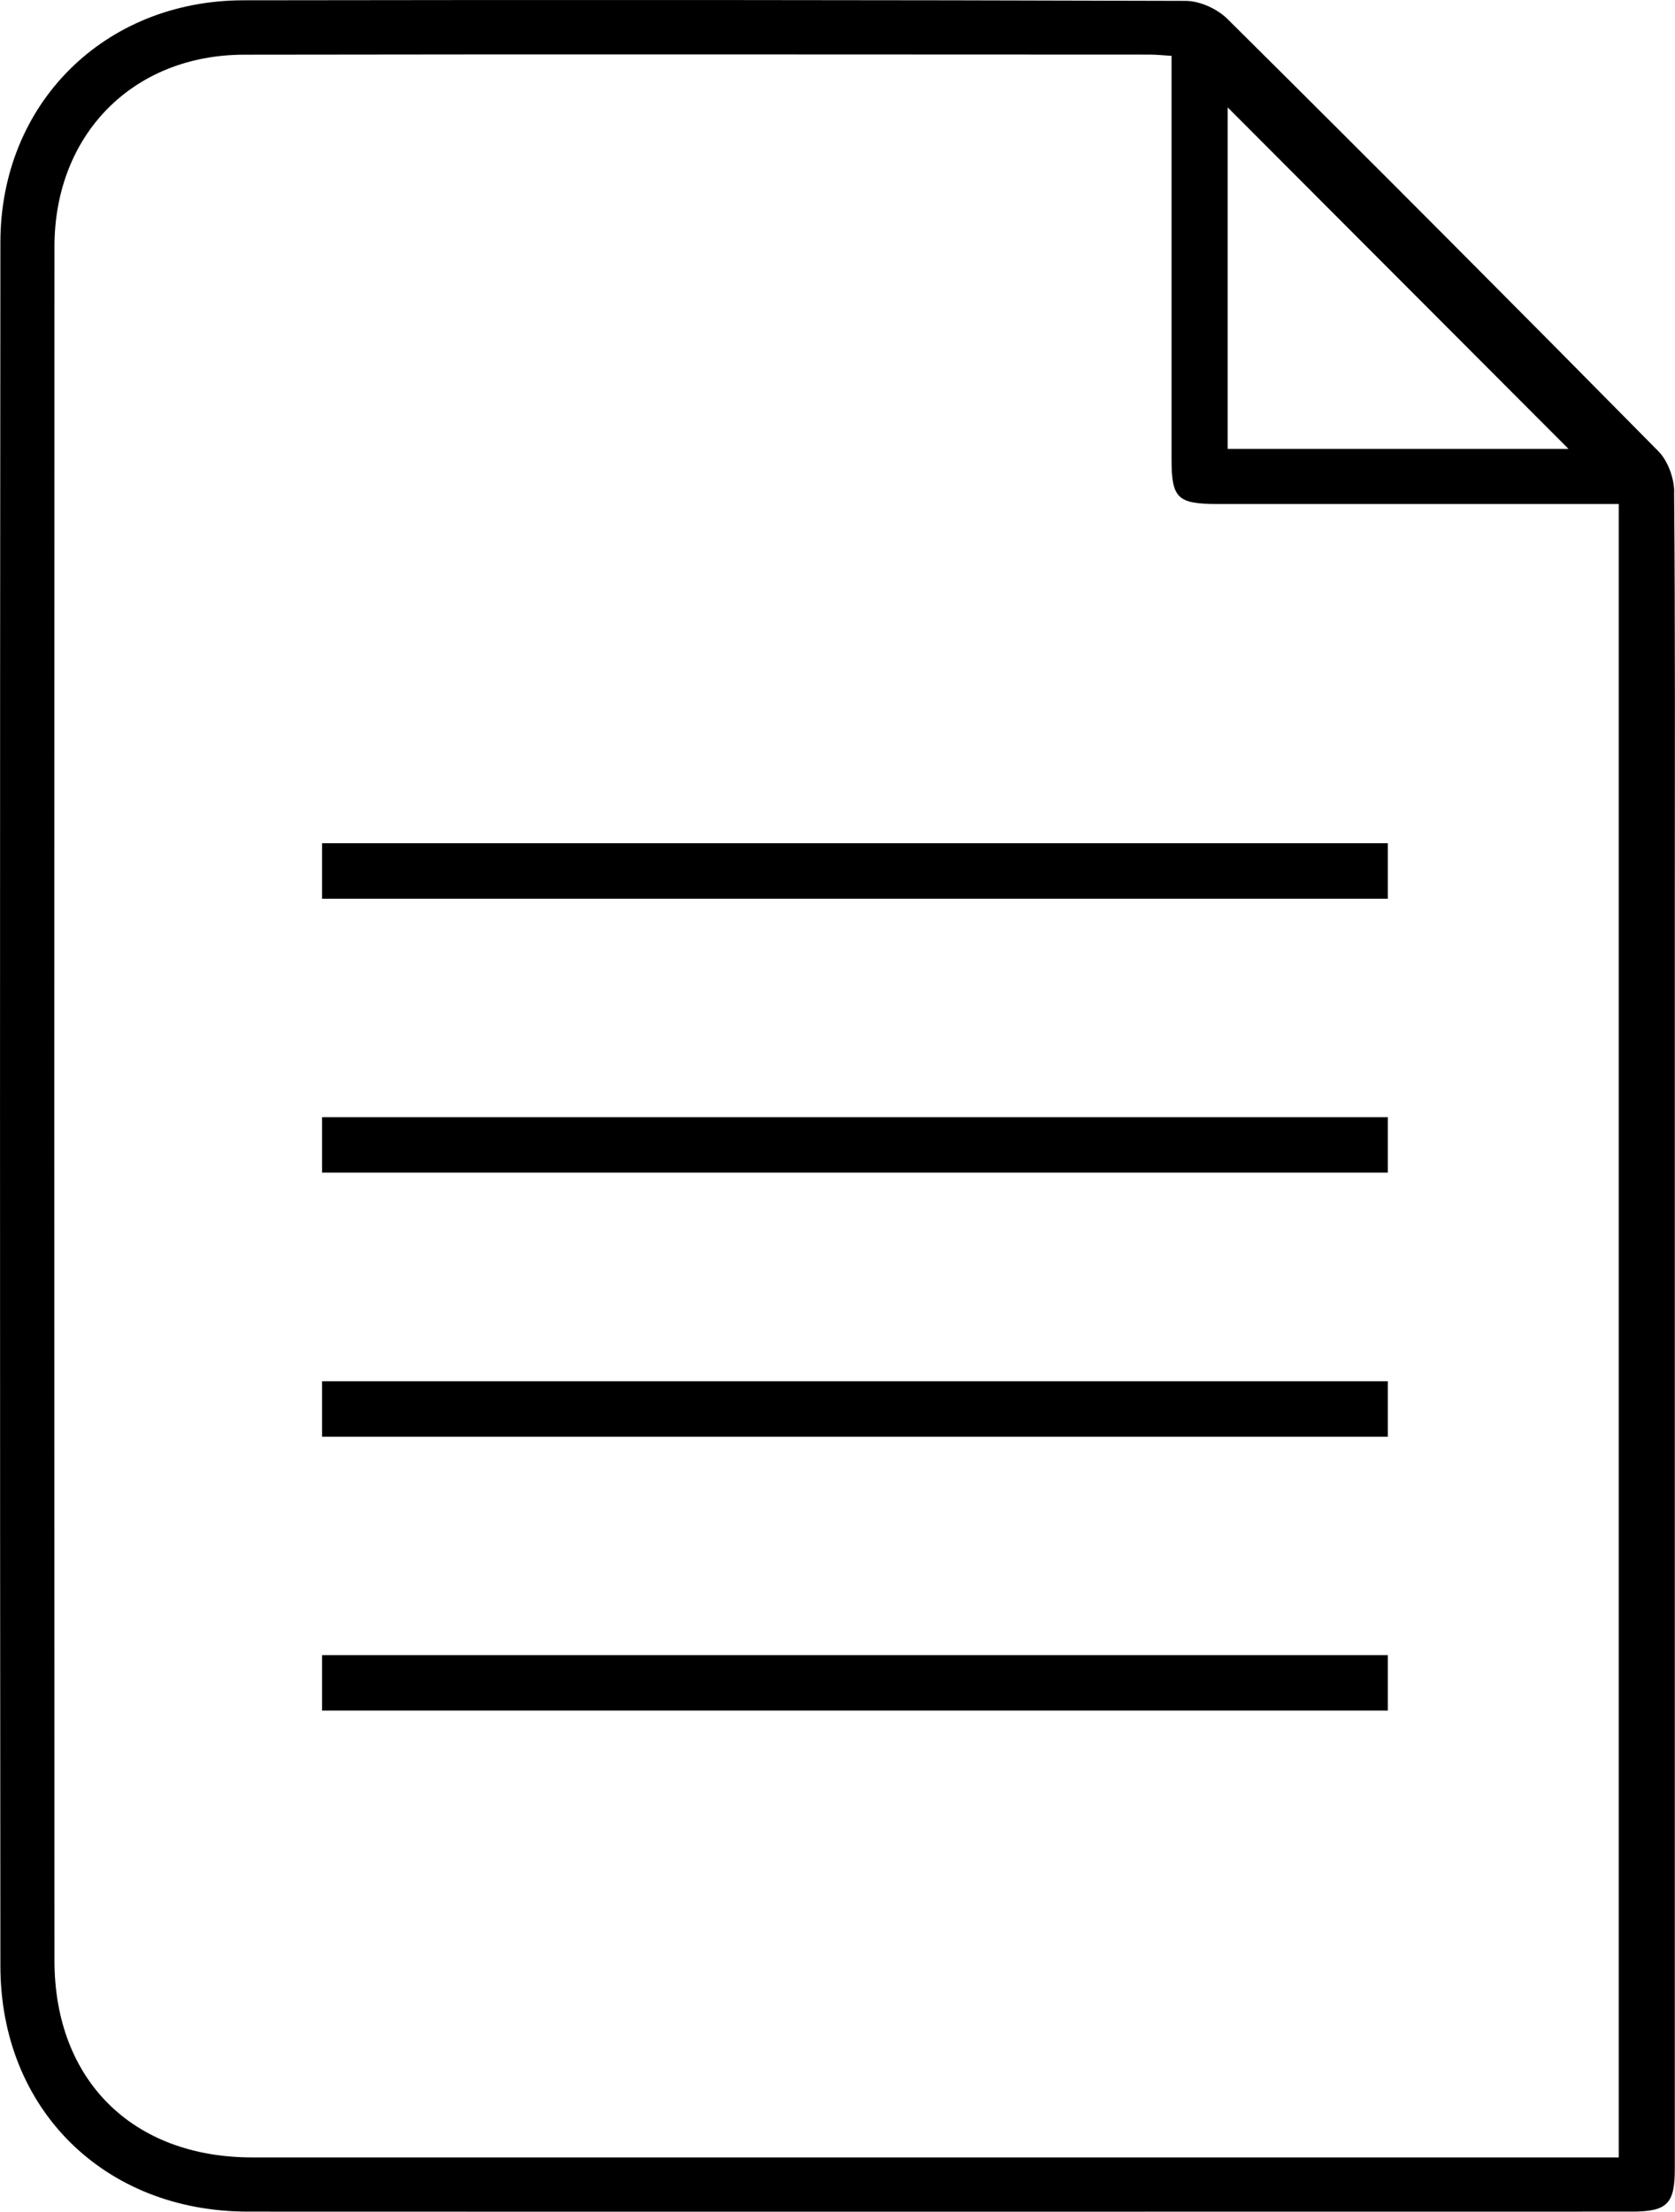 <?xml version="1.0" encoding="UTF-8"?>
<svg id="Layer_2" data-name="Layer 2" xmlns="http://www.w3.org/2000/svg" viewBox="0 0 171.31 226.1">
  <defs>
    <style>
      .cls-1 {
        fill: none;
        stroke: #000;
        stroke-linejoin: round;
        stroke-width: 5.67px;
      }
    </style>
  </defs>
  <g id="Layer_1-2" data-name="Layer 1">
    <g>
      <path d="M171.23,50.28c-.01-1.41-.65-3.17-1.62-4.15-14.61-14.8-29.29-29.53-44.06-44.18-1.04-1.04-2.84-1.86-4.29-1.86C89.14-.01,57.02-.02,24.9.03,10.69.05.05,10.57.04,24.78c-.05,58.73-.05,117.46,0,176.19.01,14.66,10.64,25.11,25.3,25.12,47.18.02,94.36,0,141.53,0,3.63,0,4.42-.77,4.42-4.36,0-13.89,0-27.78,0-41.68v-87.35c0-14.14.05-28.28-.07-42.43ZM125.56,10.98c11.47,11.48,23.25,23.28,34.86,34.91h-34.86V10.98ZM165.57,220.55h-2.71c-45.69,0-91.38,0-137.06,0-12.25,0-20.22-7.9-20.23-20.11-.02-58.41-.02-116.82,0-175.22,0-11.46,8.01-19.61,19.4-19.63,30.87-.05,61.75-.02,92.62-.01.65,0,1.29.07,2.23.13,0,1.11,0,2.08,0,3.05,0,12.73,0,25.46,0,38.19,0,3.98.61,4.57,4.66,4.57,12.65,0,25.3,0,37.95,0h3.13v44.55c0,14.61,0,109.75,0,124.5Z"/>
      <line class="cls-1" x1="141.94" y1="89.04" x2="32.94" y2="89.04"/>
      <line class="cls-1" x1="141.94" y1="117.04" x2="32.94" y2="117.04"/>
      <line class="cls-1" x1="141.94" y1="144.04" x2="32.94" y2="144.04"/>
      <line class="cls-1" x1="141.94" y1="172.04" x2="32.94" y2="172.04"/>
    </g>
  </g>
</svg>